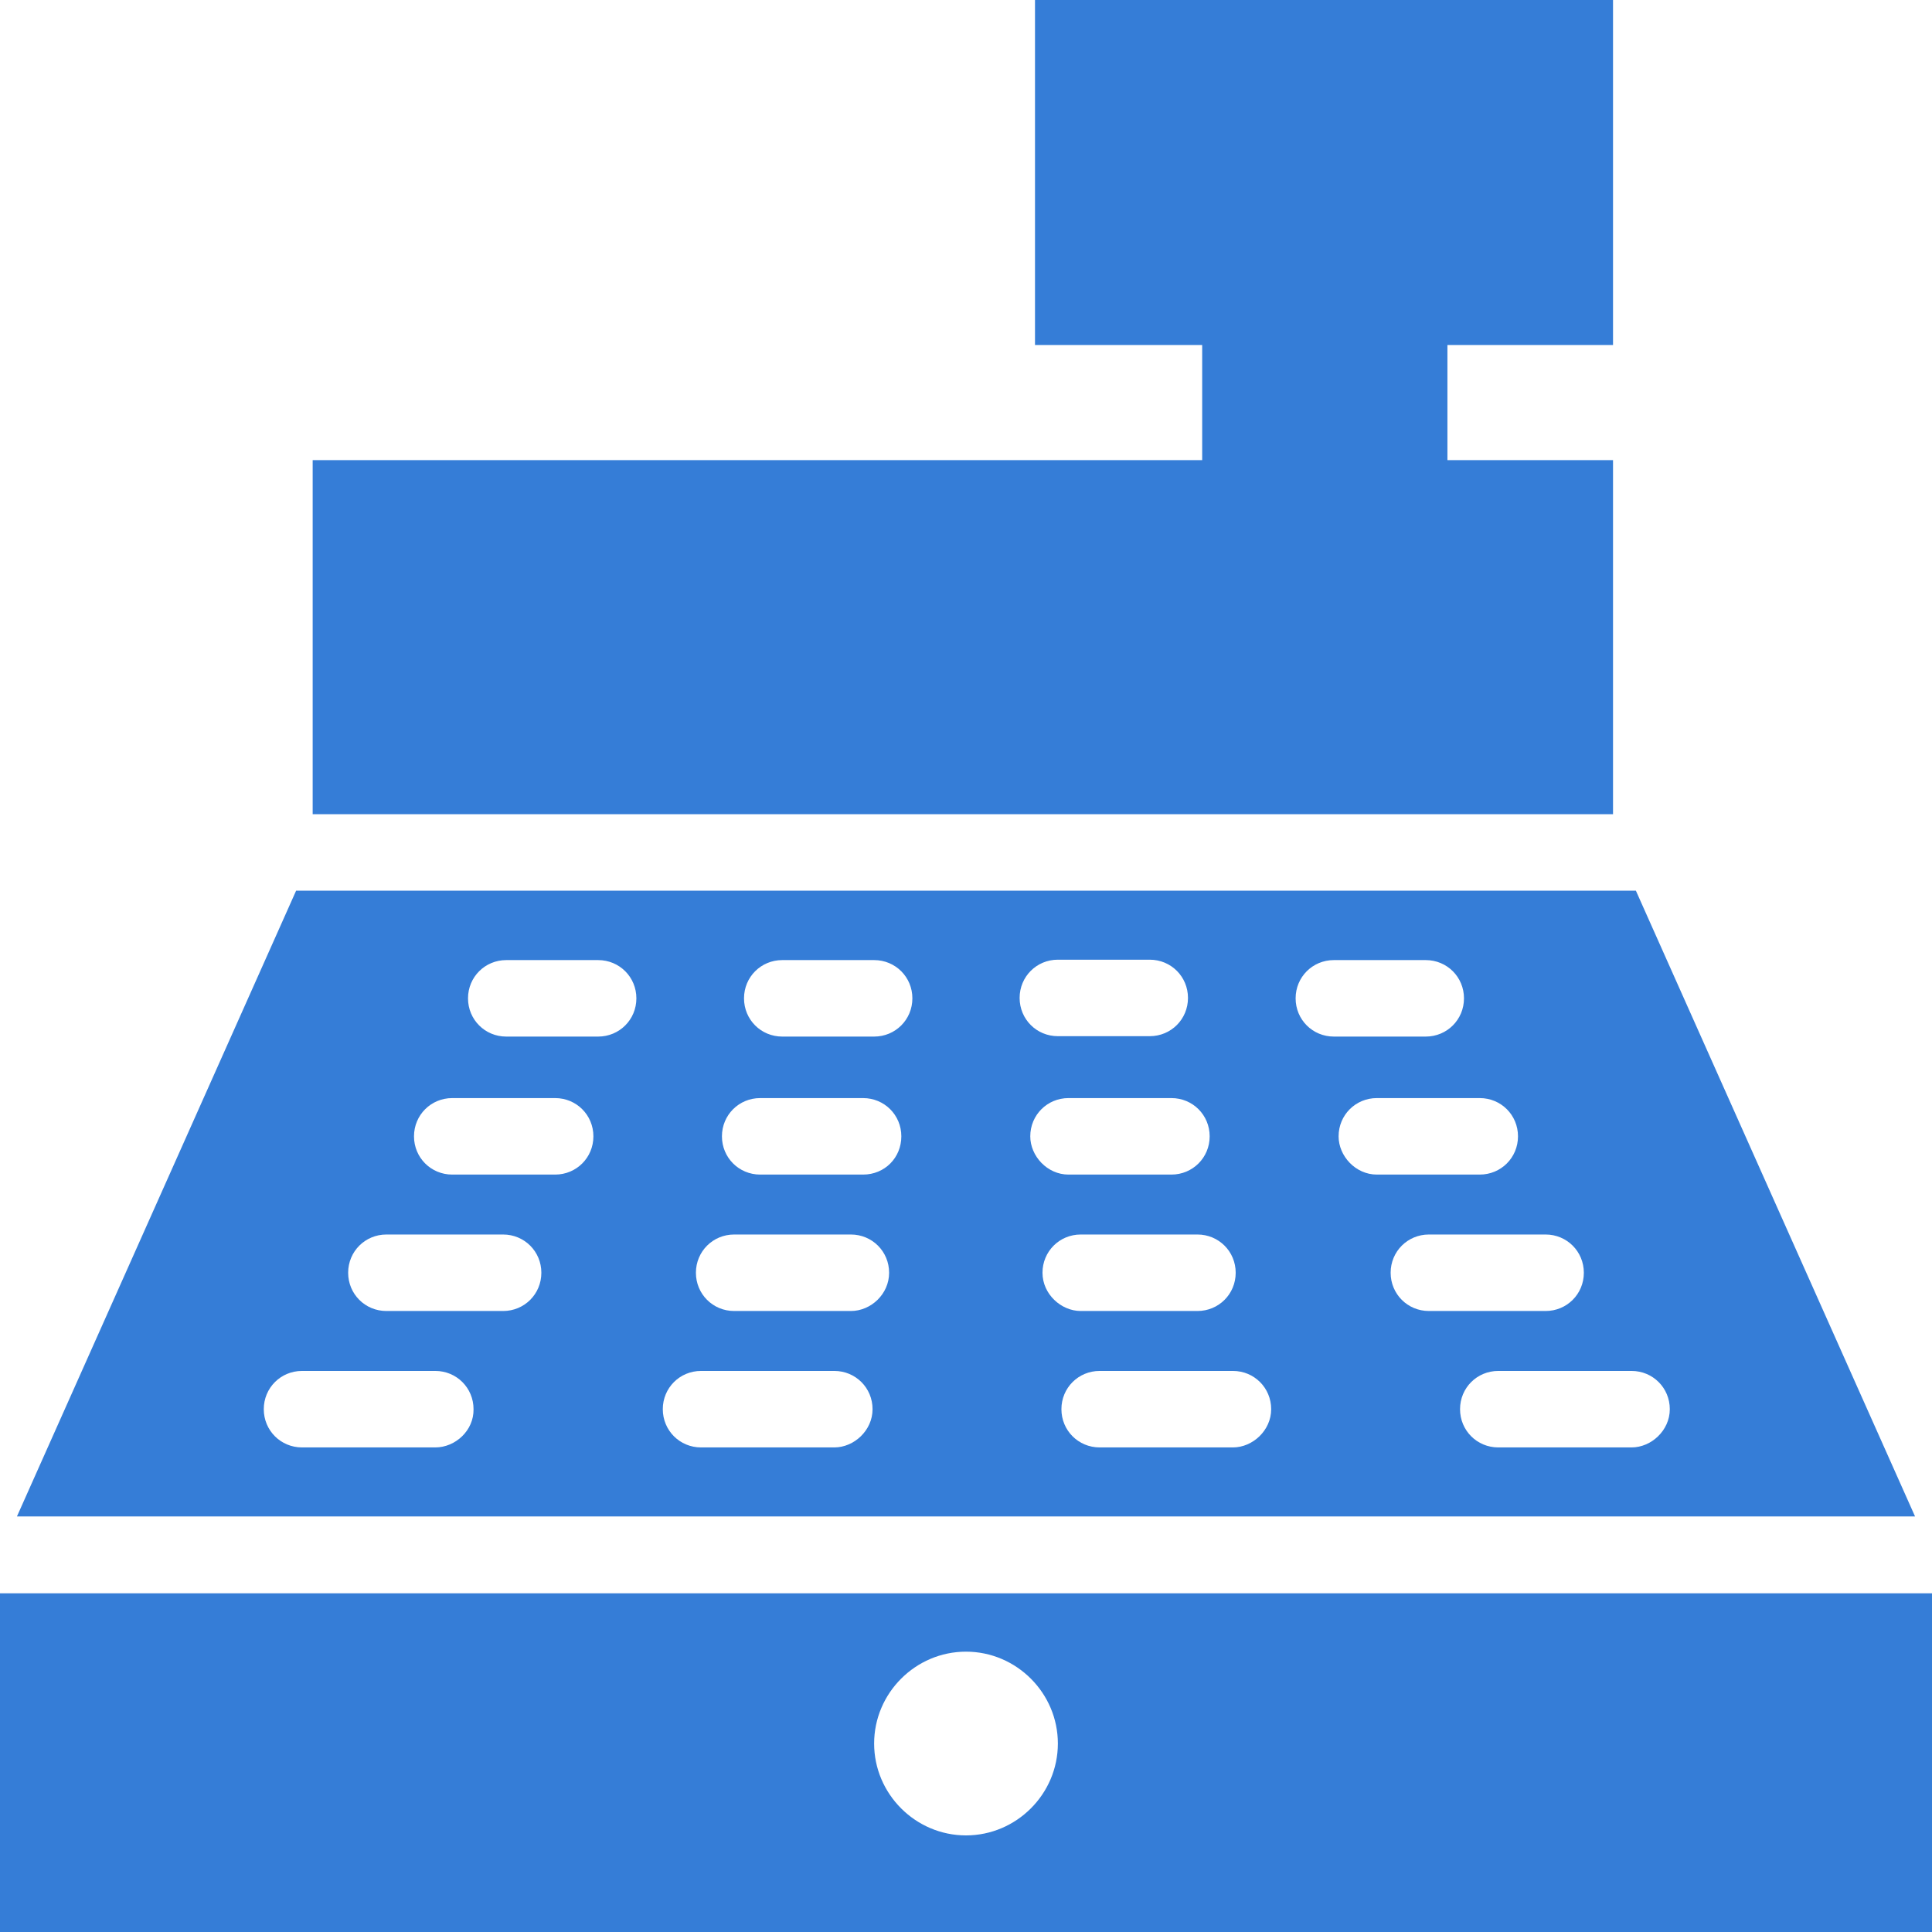 <?xml version="1.0" encoding="utf-8"?>
<!-- Generator: Adobe Illustrator 20.1.0, SVG Export Plug-In . SVG Version: 6.00 Build 0)  -->
<svg version="1.1" id="Capa_1" xmlns="http://www.w3.org/2000/svg" xmlns:xlink="http://www.w3.org/1999/xlink" x="0px" y="0px"
	 viewBox="0 0 490 490" style="enable-background:new 0 0 490 490;" xml:space="preserve">
<style type="text/css">
	.st0{fill:#357DD7;}
</style>
<g>
	<g>
		<g>
			<polygon class="st0" points="409.1,116.7 367.1,116.7 367.1,87.5 409.1,87.5 409.1,0 262.5,0 262.5,87.5 304.9,87.5 304.9,116.7 
				79.3,116.7 79.3,206.5 409.1,206.5 			"/>
			<path class="st0" d="M414.9,225.9H75.1L4.3,384.6h481.4L414.9,225.9z M110.4,367.1H76.6c-5.4,0-9.7-4.3-9.7-9.7
				c0-5.4,4.3-9.7,9.7-9.7h33.8c5.4,0,9.7,4.3,9.7,9.7C120.2,362.8,115.5,367.1,110.4,367.1z M127.6,332.5H98
				c-5.4,0-9.7-4.3-9.7-9.7s4.3-9.7,9.7-9.7h29.6c5.4,0,9.7,4.3,9.7,9.7S133,332.5,127.6,332.5z M140.8,297.9h-26.1
				c-5.4,0-9.7-4.3-9.7-9.7s4.3-9.7,9.7-9.7h26.1c5.4,0,9.7,4.3,9.7,9.7S146.2,297.9,140.8,297.9z M151.7,262.9h-23.3
				c-5.4,0-9.7-4.3-9.7-9.7c0-5.4,4.3-9.7,9.7-9.7h23.3c5.4,0,9.7,4.3,9.7,9.7S157.1,262.9,151.7,262.9z M211.6,367.1h-33.8
				c-5.4,0-9.7-4.3-9.7-9.7c0-5.4,4.3-9.7,9.7-9.7h33.8c5.4,0,9.7,4.3,9.7,9.7C221.3,362.8,216.6,367.1,211.6,367.1z M215.8,332.5
				h-29.6c-5.4,0-9.7-4.3-9.7-9.7s4.3-9.7,9.7-9.7h29.6c5.4,0,9.7,4.3,9.7,9.7S220.9,332.5,215.8,332.5z M218.9,297.9h-26.1
				c-5.4,0-9.7-4.3-9.7-9.7s4.3-9.7,9.7-9.7h26.1c5.4,0,9.7,4.3,9.7,9.7S224.4,297.9,218.9,297.9z M221.7,262.9h-23.3
				c-5.4,0-9.7-4.3-9.7-9.7c0-5.4,4.3-9.7,9.7-9.7h23.3c5.4,0,9.7,4.3,9.7,9.7S227.1,262.9,221.7,262.9z M268.3,243.4h23.3
				c5.4,0,9.7,4.3,9.7,9.7c0,5.4-4.3,9.7-9.7,9.7h-23.3c-5.4,0-9.7-4.3-9.7-9.7C258.6,247.7,262.9,243.4,268.3,243.4z M261.3,288.2
				c0-5.4,4.3-9.7,9.7-9.7h26.1c5.4,0,9.7,4.3,9.7,9.7s-4.3,9.7-9.7,9.7H271C265.6,297.9,261.3,293.2,261.3,288.2z M264.4,322.8
				c0-5.4,4.3-9.7,9.7-9.7h29.6c5.4,0,9.7,4.3,9.7,9.7s-4.3,9.7-9.7,9.7h-29.6C269.1,332.5,264.4,328.2,264.4,322.8z M312.7,367.1
				h-33.8c-5.4,0-9.7-4.3-9.7-9.7c0-5.4,4.3-9.7,9.7-9.7h33.8c5.4,0,9.7,4.3,9.7,9.7C322.4,362.8,317.7,367.1,312.7,367.1z
				 M328.6,253.2c0-5.4,4.3-9.7,9.7-9.7h23.3c5.4,0,9.7,4.3,9.7,9.7s-4.3,9.7-9.7,9.7h-23.3C332.9,262.9,328.6,258.6,328.6,253.2z
				 M339.5,288.2c0-5.4,4.3-9.7,9.7-9.7h26.1c5.4,0,9.7,4.3,9.7,9.7s-4.3,9.7-9.7,9.7h-26.1C343.8,297.9,339.5,293.2,339.5,288.2z
				 M352.7,322.8c0-5.4,4.3-9.7,9.7-9.7H392c5.4,0,9.7,4.3,9.7,9.7s-4.3,9.7-9.7,9.7h-29.6C357,332.5,352.7,328.2,352.7,322.8z
				 M413.8,367.1H380c-5.4,0-9.7-4.3-9.7-9.7c0-5.4,4.3-9.7,9.7-9.7h33.8c5.4,0,9.7,4.3,9.7,9.7
				C423.5,362.8,418.8,367.1,413.8,367.1z"/>
			<path class="st0" d="M0,404.1V490h490v-85.9H0z M245,465.5c-12.8,0-23.3-10.5-23.3-23.3s10.5-23.3,23.3-23.3
				c12.8,0,23.3,10.5,23.3,23.3S257.8,465.5,245,465.5z"/>
		</g>
	</g>
</g>
</svg>
